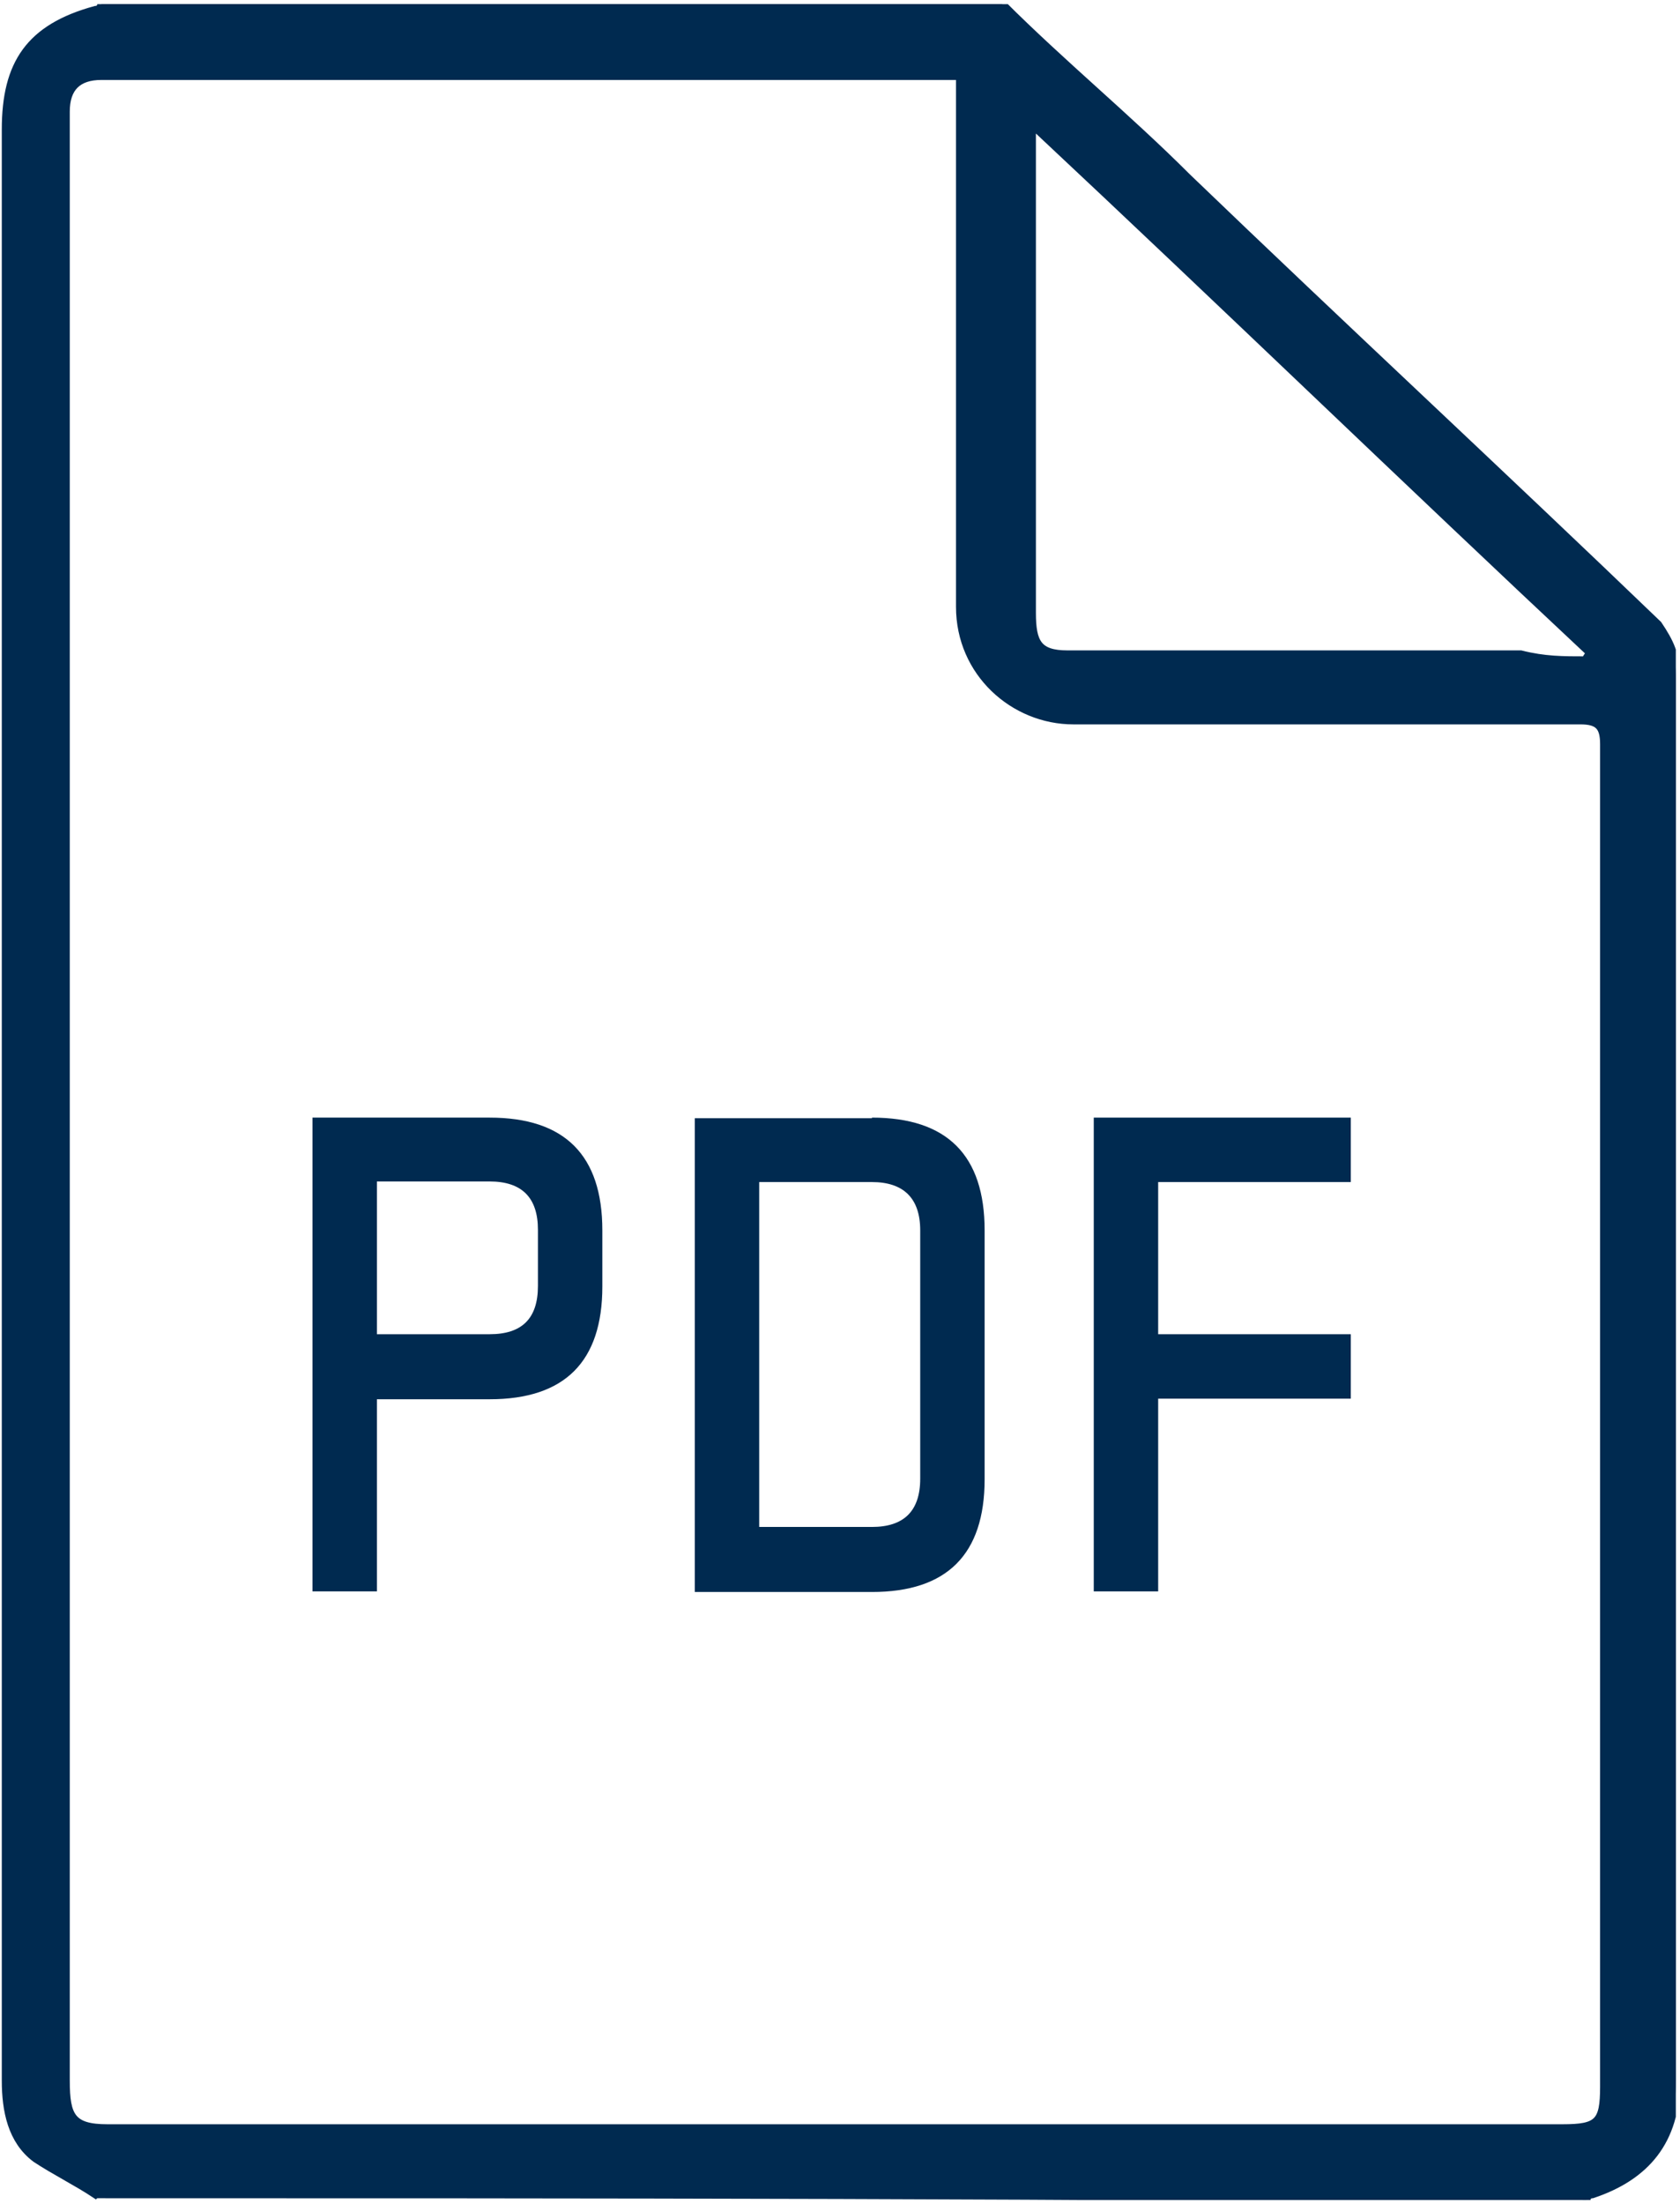<?xml version="1.0" encoding="UTF-8"?>
<svg id="Livello_1" data-name="Livello 1" xmlns="http://www.w3.org/2000/svg" xmlns:xlink="http://www.w3.org/1999/xlink" viewBox="0 0 28.17 36.94">
  <defs>
    <style>
      .cls-1 {
        stroke: #002a50;
        stroke-miterlimit: 10;
        stroke-width: .14px;
      }

      .cls-1, .cls-2 {
        fill: #002a50;
      }

      .cls-3 {
        clip-path: url(#clippath);
      }

      .cls-4 {
        fill: none;
      }
    </style>
    <symbol id="iconaCTA_2" data-name="iconaCTA 2" viewBox="0 0 28.14 36.94">
      <g>
        <path class="cls-1" d="M1.57,36.77c-.3-.2-.7-.4-1-.6-.4-.3-.5-.8-.5-1.3V2.17C.07,1.07,.47,.47,1.57,.17c0,0,.1,0,.1-.1h15.1c1,1,2.1,1.9,3.1,2.9,2.6,2.5,5.3,5,7.9,7.5,.2,.3,.3,.5,.3,.9v23.5c0,1-.5,1.6-1.4,1.9,0,0-.1,0-.1,.1-8.4-.1-16.7-.1-25-.1ZM16.07,1.27H1.67c-.4,0-.6,.2-.6,.6V34.87c0,.6,.1,.8,.7,.8H26.17c.6,0,.7-.1,.7-.7V12.47c0-.3-.1-.4-.4-.4h-8.5c-1,0-1.9-.8-1.9-1.9V1.27Zm10.5,9.8s0-.1,.1-.1c-3.1-2.9-6.2-5.9-9.3-8.8h-.1V10.27c0,.5,.1,.7,.6,.7h7.6c.4,.1,.7,.1,1.1,.1Z"/>
        <g>
          <path class="cls-2" d="M6.29,23.44v3.23h-1.08v-7.94h2.97c1.26,0,1.89,.63,1.89,1.89v.94c0,1.26-.63,1.89-1.89,1.89h-1.89Zm0-3.63v2.55h1.89c.54,0,.81-.26,.81-.81v-.94c0-.54-.27-.81-.81-.81h-1.89Z"/>
          <path class="cls-2" d="M14.59,18.73c1.26,0,1.89,.63,1.89,1.89v4.17c0,1.26-.63,1.89-1.89,1.89h-2.97v-7.94h2.97Zm.81,1.89c0-.54-.28-.81-.81-.81h-1.89v5.78h1.89c.53,0,.81-.26,.81-.81v-4.17Z"/>
          <path class="cls-2" d="M22.62,22.36v1.08h-3.23v3.23h-1.08v-7.94h4.31v1.08h-3.23v2.55h3.23Z"/>
        </g>
      </g>
    </symbol>
    <clipPath id="clippath">
      <rect class="cls-4" y=".07" width="28.1" height="36.8"/>
    </clipPath>
  </defs>
  <g class="cls-3">
    <use width="28.14" height="36.94" transform="translate(.03)" xlink:href="#iconaCTA_2"/>
  </g>
</svg>